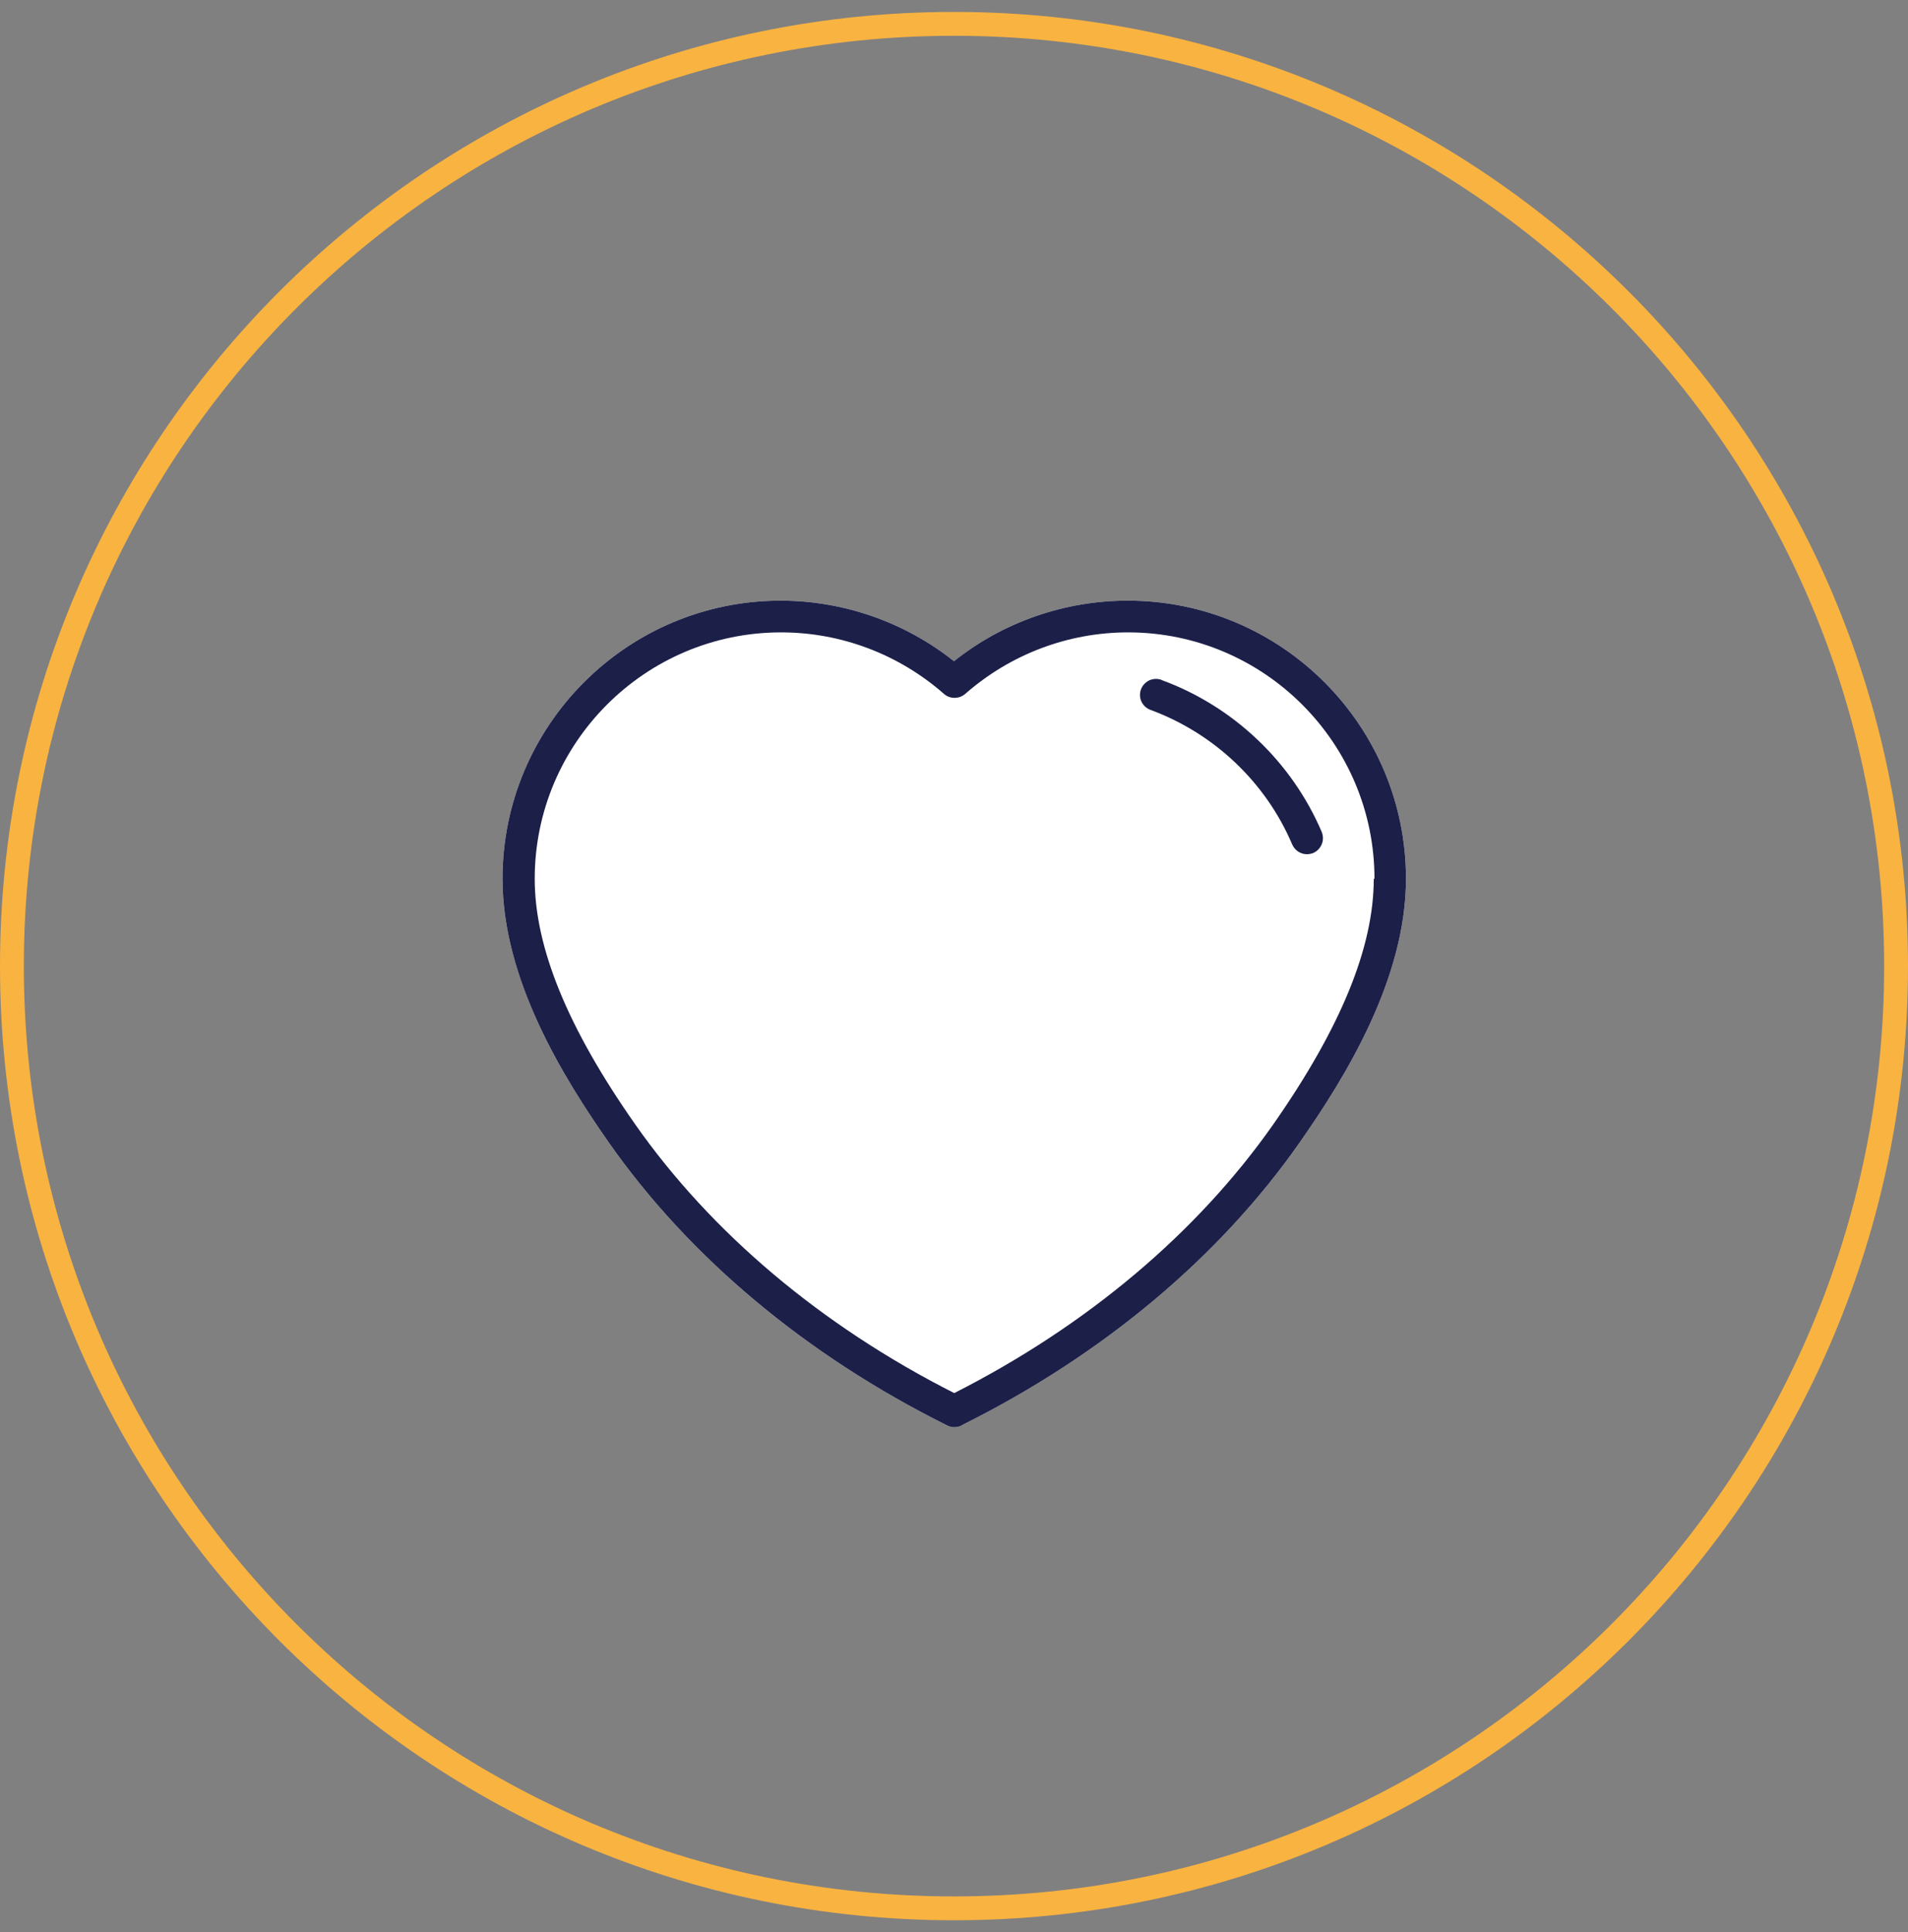 <svg width="80" height="81" viewBox="0 0 80 81" fill="none" xmlns="http://www.w3.org/2000/svg">
<rect x="0" y="0" width="80" height="81" fill="#808080" stroke="none"/>
<g clip-path="url(#clip0_5277_141)">
<path d="M40 1C61.815 1 79.5 18.685 79.5 40.5C79.5 62.315 61.815 80 40 80C18.185 80 0.5 62.315 0.5 40.5C0.5 18.685 18.185 1 40 1Z" stroke="#F9B341"/>
<path d="M47.27 25.18C44.64 25.18 42.05 26.08 40 27.72C37.94 26.08 35.36 25.18 32.73 25.18C26.3 25.18 21.07 30.41 21.07 36.84C21.07 41.05 23.61 45.16 25.53 47.9C28.9 52.71 33.8 56.81 39.68 59.74C39.78 59.8 39.9 59.83 40.02 59.83C40.15 59.83 40.28 59.79 40.38 59.72C46.25 56.79 51.13 52.7 54.49 47.9C56.4 45.17 58.95 41.05 58.95 36.84C58.95 30.41 53.72 25.18 47.29 25.18H47.27Z" fill="white"/>
<path d="M48.7 28.5C48.53 28.44 48.35 28.45 48.19 28.52C48.03 28.6 47.9 28.73 47.84 28.9C47.71 29.25 47.89 29.63 48.24 29.76C50.9 30.74 53.07 32.79 54.18 35.4C54.29 35.65 54.53 35.81 54.8 35.81C54.89 35.81 54.98 35.79 55.06 35.76C55.22 35.69 55.35 35.56 55.42 35.39C55.49 35.22 55.48 35.04 55.42 34.88C54.16 31.93 51.71 29.61 48.71 28.51L48.7 28.5Z" fill="#1C1F48"/>
<path d="M47.27 25.18C44.64 25.18 42.05 26.08 40 27.72C37.94 26.08 35.36 25.18 32.73 25.18C26.3 25.18 21.07 30.41 21.07 36.84C21.07 41.05 23.61 45.16 25.53 47.9C28.9 52.71 33.8 56.81 39.68 59.74C39.78 59.8 39.9 59.83 40.02 59.83C40.15 59.83 40.28 59.79 40.38 59.72C46.25 56.79 51.13 52.7 54.49 47.9C56.4 45.17 58.95 41.05 58.95 36.84C58.95 30.41 53.72 25.18 47.29 25.18H47.27ZM57.6 36.84C57.6 39.71 56.22 43.08 53.39 47.13C50.2 51.68 45.57 55.58 40.01 58.4C34.44 55.58 29.82 51.68 26.63 47.13C23.79 43.08 22.42 39.71 22.42 36.84C22.42 31.15 27.05 26.51 32.75 26.51C35.27 26.51 37.69 27.43 39.58 29.09C39.83 29.31 40.21 29.31 40.47 29.09C42.36 27.43 44.78 26.51 47.3 26.51C52.99 26.51 57.63 31.14 57.63 36.84H57.6Z" fill="#1C1F48"/>
</g>
<defs>
<clipPath id="clip0_5277_141">
<rect width="80" height="80" fill="white" transform="translate(0 0.5)"/>
</clipPath>
</defs>
</svg>
